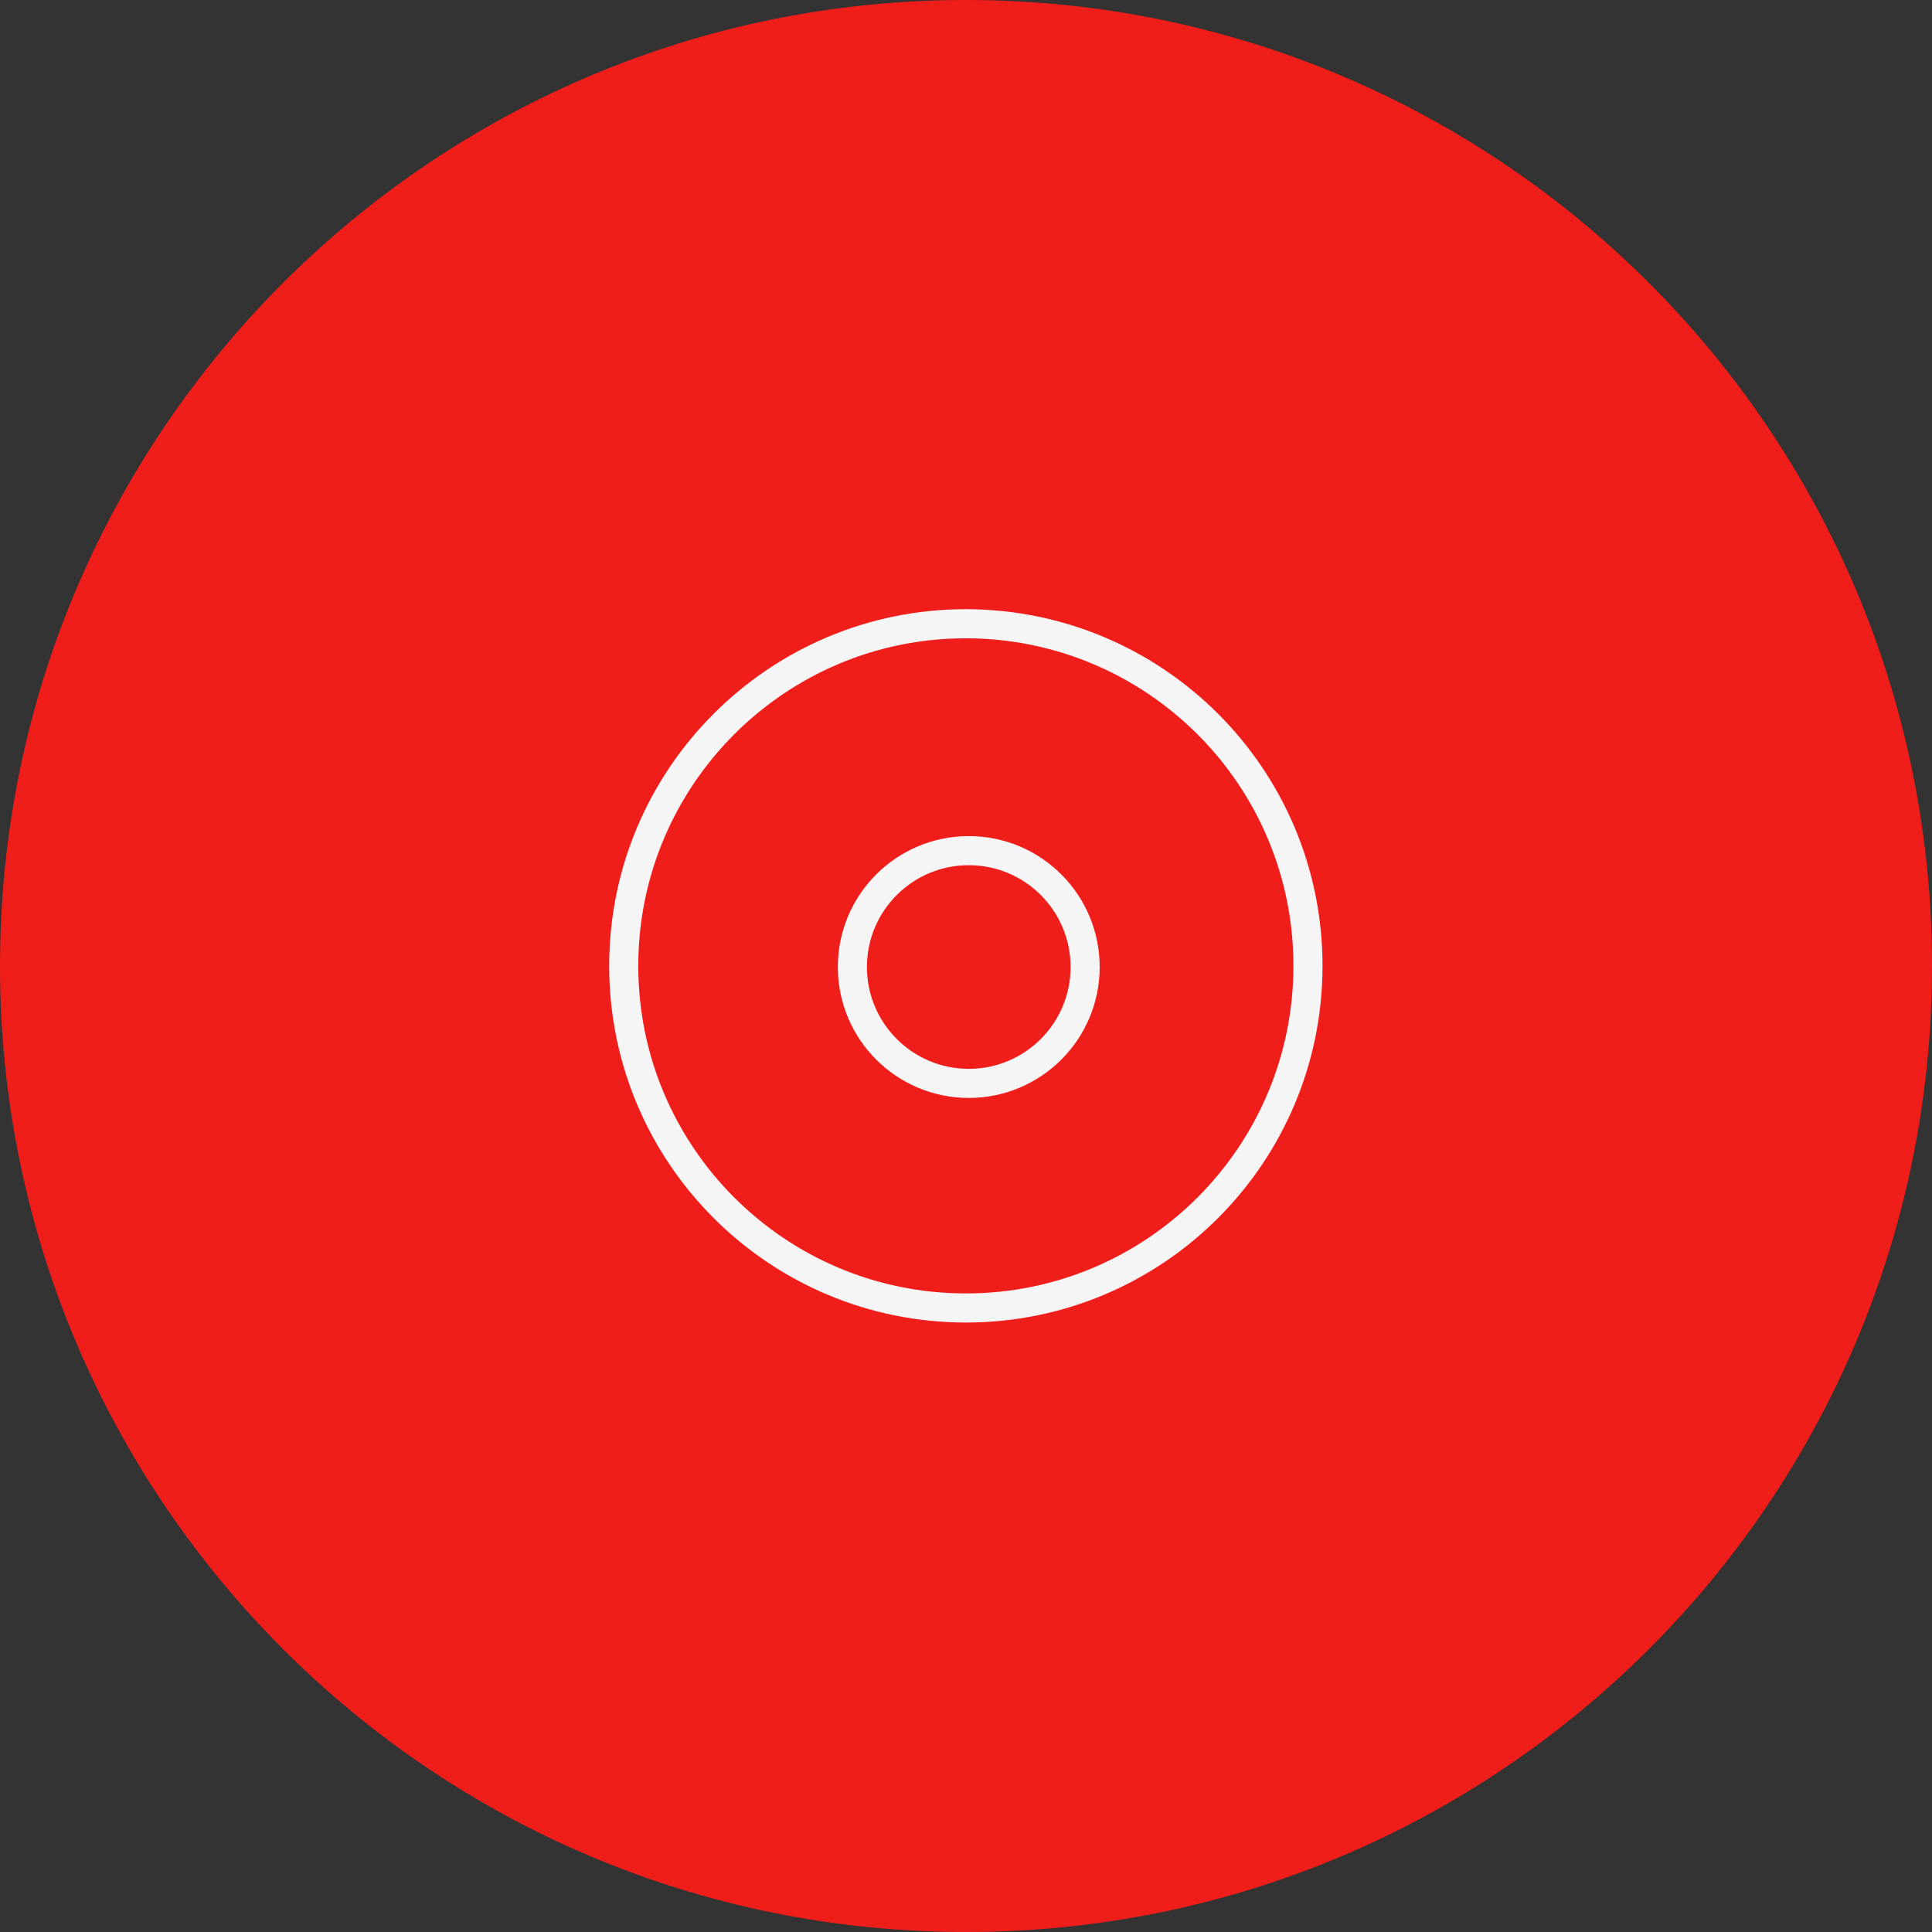 <!-- Generator: Adobe Illustrator 24.0.3, SVG Export Plug-In  -->
<svg version="1.1" xmlns="http://www.w3.org/2000/svg" xmlns:xlink="http://www.w3.org/1999/xlink" x="0px" y="0px" width="66.41px"
	 height="66.41px" viewBox="0 0 66.41 66.41" style="enable-background:new 0 0 66.41 66.41;" xml:space="preserve">
<rect x="0" y="0" width="66.41" height="66.41" fill="#333333" stroke="none"/>
<style type="text/css">
	.st0{fill:#F01E1B;}
	.st1{fill:none;stroke:#F6F5F5;stroke-miterlimit:10;}
</style>
<defs>
</defs>
<path class="st0" d="M66.41,33.2c0,18.34-14.87,33.21-33.21,33.21C14.87,66.41,0,51.54,0,33.2C0,14.87,14.87,0,33.2,0
	C51.54,0,66.41,14.87,66.41,33.2"/>
<path class="st1" d="M44.96,33.2c0,6.49-5.26,11.76-11.76,11.76c-6.49,0-11.76-5.26-11.76-11.76c0-6.49,5.27-11.76,11.76-11.76
	C39.7,21.45,44.96,26.71,44.96,33.2z"/>
<circle class="st1" cx="33.3" cy="33.24" r="4"/>
</svg>
